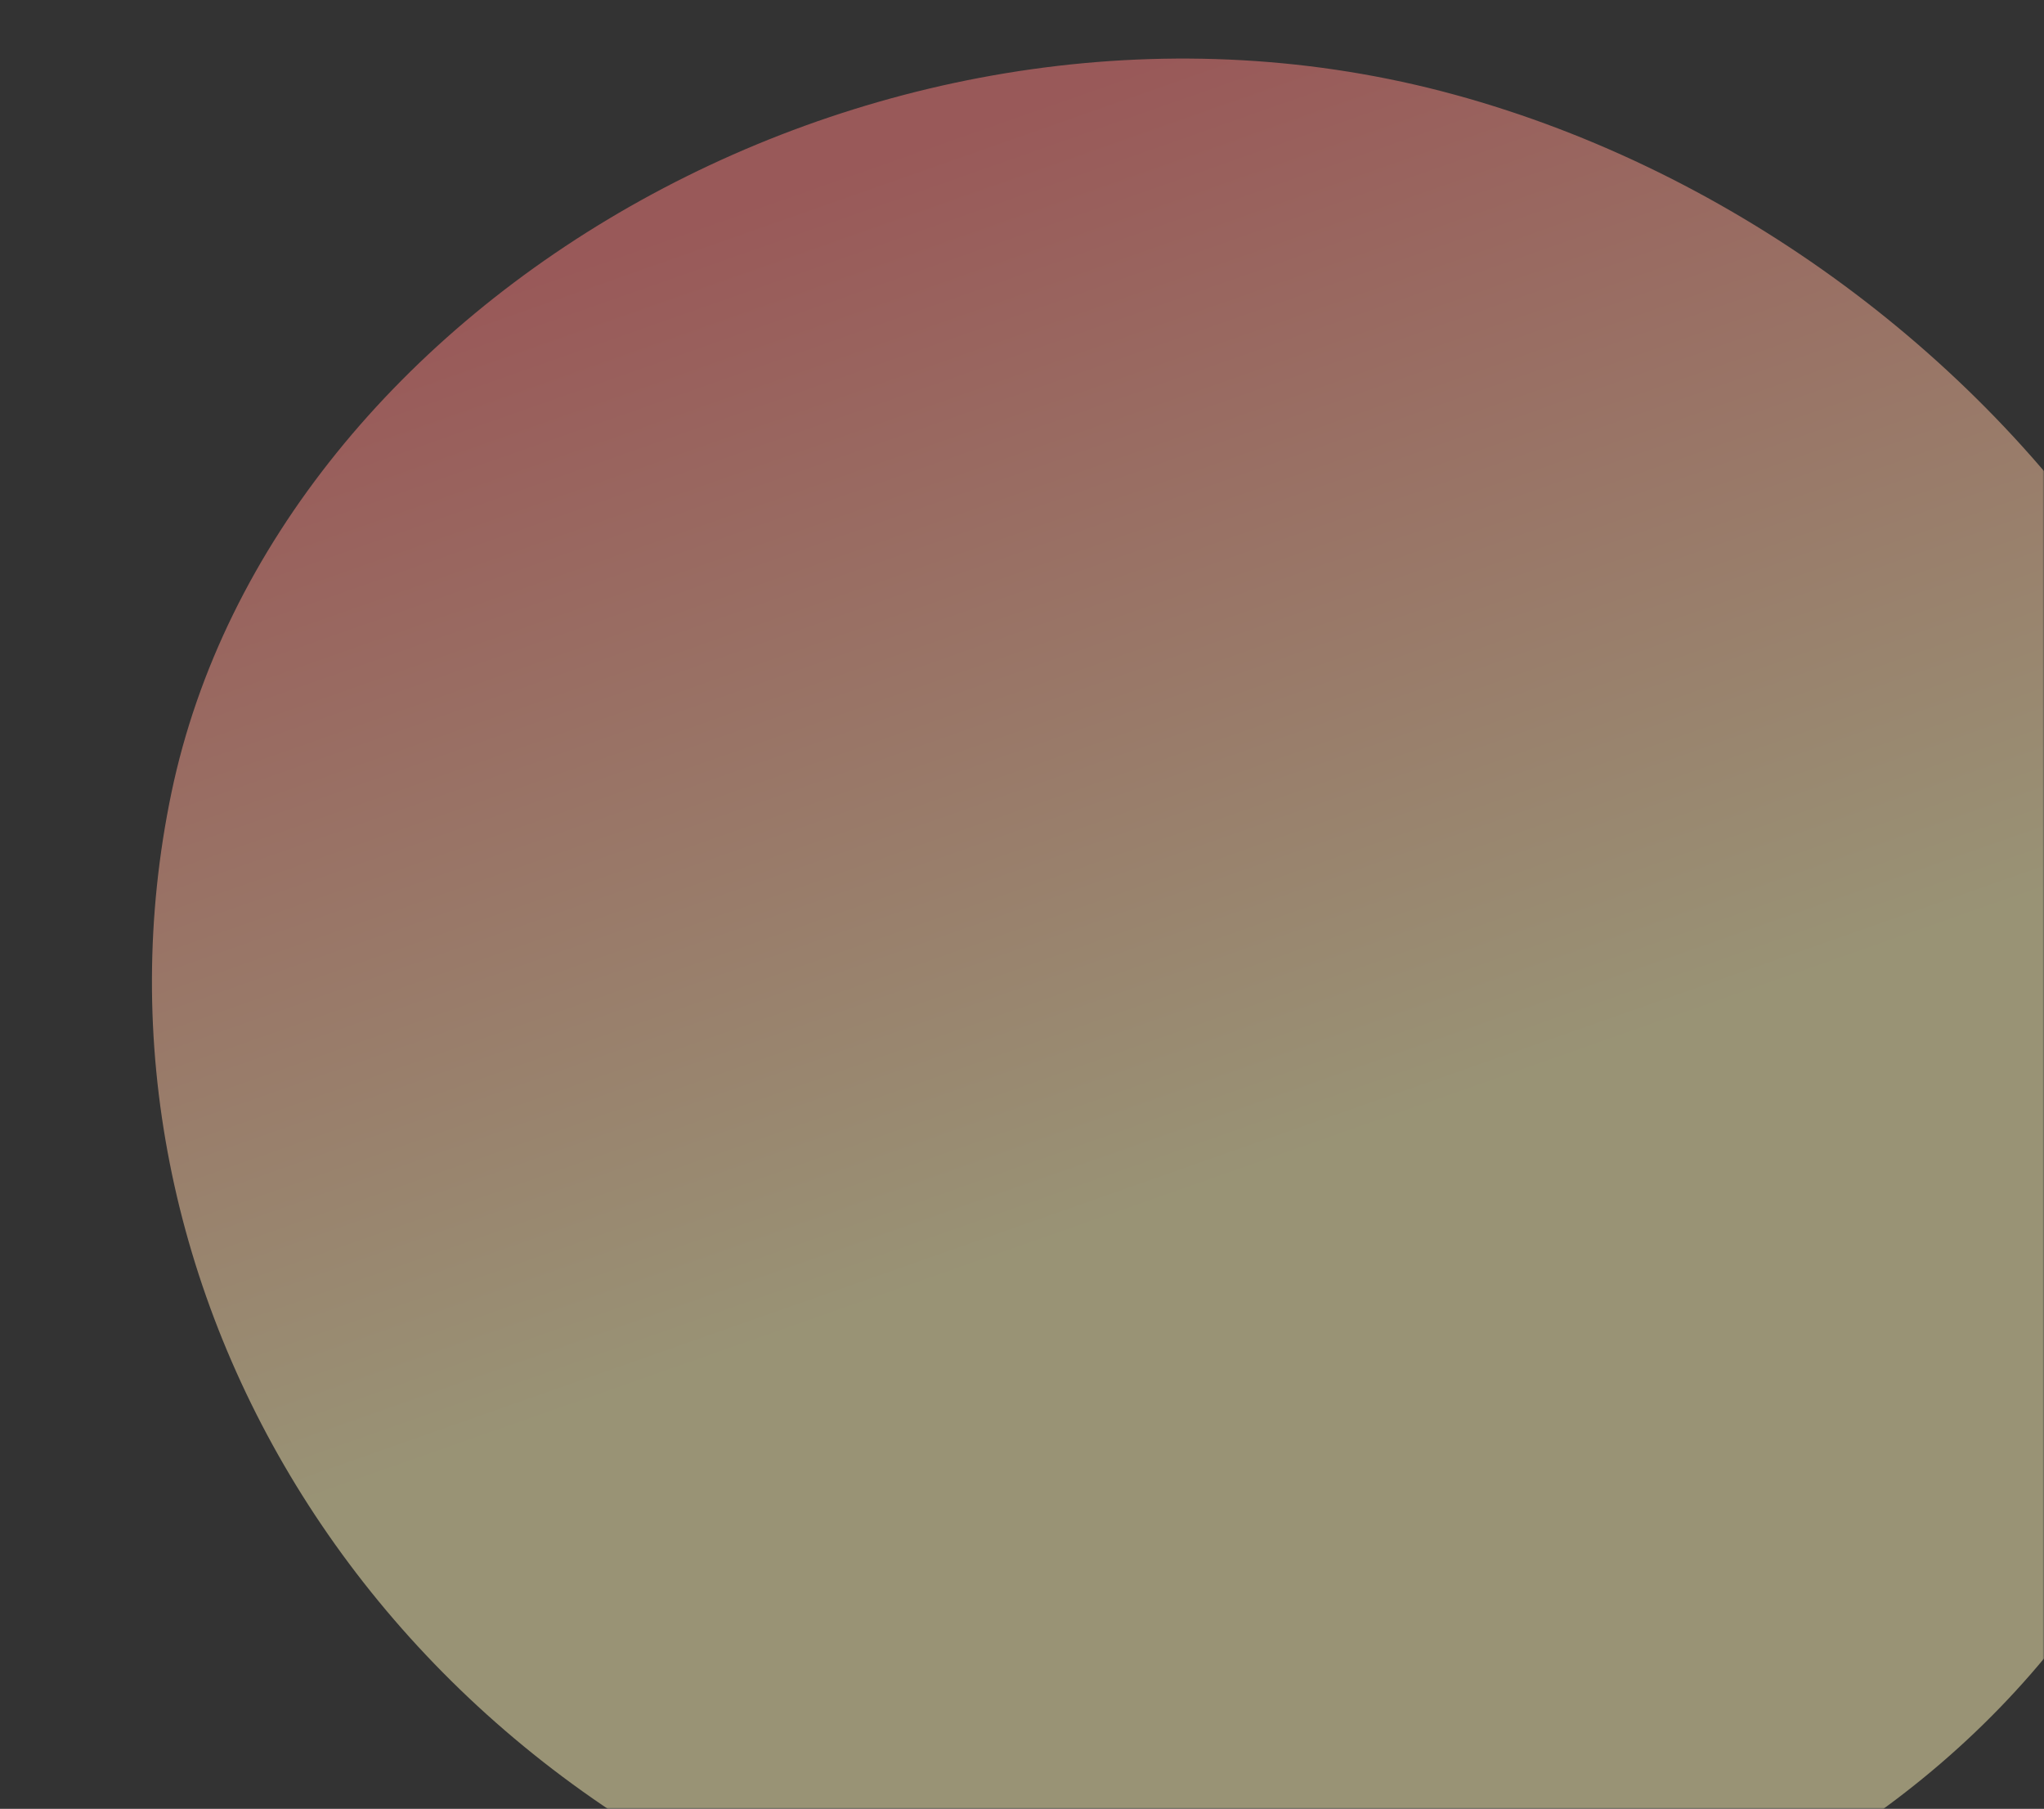 <svg width="668" height="591" viewBox="0 0 668 591" fill="none" xmlns="http://www.w3.org/2000/svg">
<rect x="0" y="0" width="668" height="591" fill="#333333" stroke="none"/>
<mask id="mask0_1905_3554" style="mask-type:alpha" maskUnits="userSpaceOnUse" x="0" y="0" width="668" height="591">
<rect width="668" height="591" rx="20" fill="#FFFCEE"/>
</mask>
<g mask="url(#mask0_1905_3554)">
<path opacity="0.5" d="M720.836 440.708C676.864 601.532 492.399 691.218 308.822 641.026C125.244 590.834 22.208 420.898 56.042 258.946C89.876 96.994 291.825 -19.252 475.402 30.94C658.98 81.132 801.985 277.466 720.836 440.708Z" fill="url(#paint0_linear_1905_3554)"/>
</g>
<defs>
<linearGradient id="paint0_linear_1905_3554" x1="285.748" y1="48.399" x2="403.201" y2="382.473" gradientUnits="userSpaceOnUse">
<stop stop-color="#FF7F7F"/>
<stop offset="1" stop-color="#FFF3B8"/>
</linearGradient>
</defs>
</svg>
